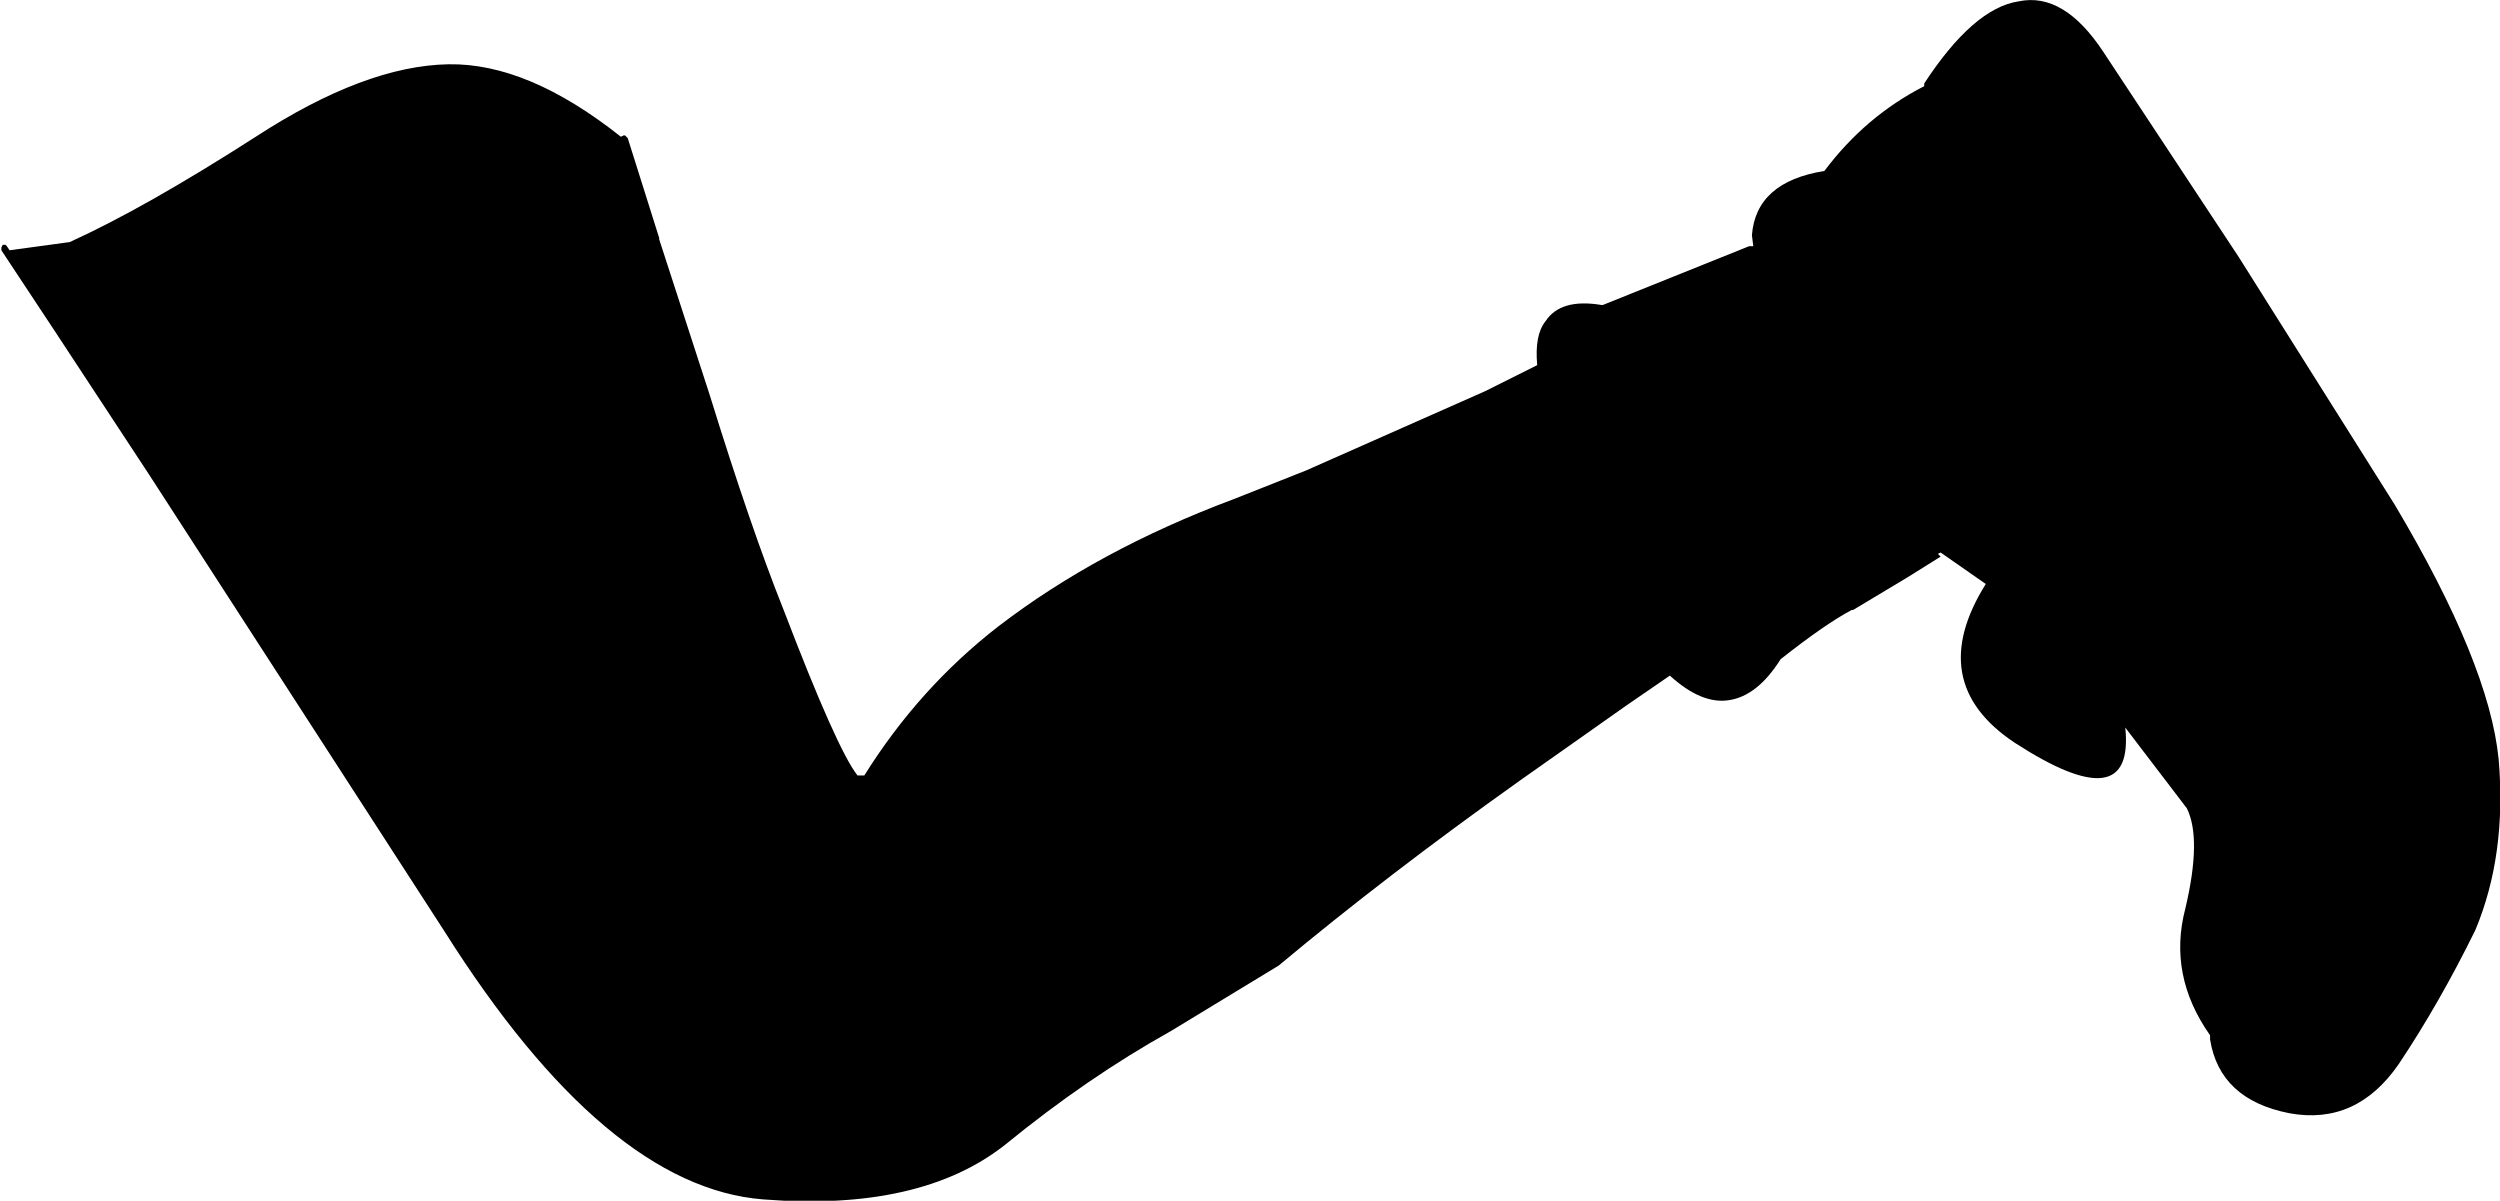 <?xml version="1.0" encoding="UTF-8" standalone="no"?>
<svg xmlns:xlink="http://www.w3.org/1999/xlink" height="43.9px" width="91.4px" xmlns="http://www.w3.org/2000/svg">
  <g transform="matrix(1.0, 0.0, 0.0, 1.0, 0.15, 0.1)">
    <path d="M81.7 9.3 L87.4 18.35 Q90.85 24.15 91.2 27.65 91.5 31.15 90.35 33.9 89.05 36.55 87.55 38.8 86.0 41.05 83.55 40.6 81.0 40.1 80.65 37.9 L80.65 37.8 80.65 37.75 Q79.1 35.55 79.75 33.1 80.35 30.55 79.8 29.45 L77.55 26.5 Q77.9 29.9 73.5 27.05 70.2 24.85 72.45 21.25 L70.8 20.1 70.7 20.15 70.75 20.2 70.8 20.25 69.6 21.0 67.6 22.2 67.55 22.2 Q66.6 22.7 64.95 24.0 64.1 25.35 63.05 25.5 62.05 25.65 60.9 24.6 L59.3 25.7 55.4 28.45 Q50.55 31.9 46.6 35.2 L42.65 37.6 Q39.6 39.3 36.6 41.75 33.5 44.2 27.75 43.75 22.0 43.3 16.1 33.95 L5.3 17.25 1.85 12.0 -0.1 9.05 -0.1 8.95 -0.05 8.85 0.05 8.85 0.1 8.9 0.2 9.05 2.4 8.75 Q5.15 7.5 9.2 4.9 13.2 2.3 16.25 2.25 19.15 2.2 22.55 4.9 L22.65 4.85 22.7 4.85 22.8 4.95 23.95 8.6 23.95 8.65 25.8 14.35 Q27.3 19.2 28.5 22.2 30.45 27.3 31.2 28.25 L31.45 28.25 Q33.45 25.05 36.35 22.8 40.0 20.0 44.95 18.15 L47.6 17.1 54.15 14.2 56.05 13.25 Q55.95 12.15 56.35 11.65 56.9 10.8 58.4 11.05 L58.45 11.05 63.8 8.9 63.9 8.9 63.95 8.9 63.9 8.5 Q64.05 6.55 66.55 6.15 68.05 4.15 70.2 3.05 L70.2 2.95 Q72.0 0.2 73.65 -0.05 75.3 -0.4 76.75 1.8 L81.7 9.3" fill="#000000" fill-rule="evenodd" stroke="none"/>
  </g>
</svg>
